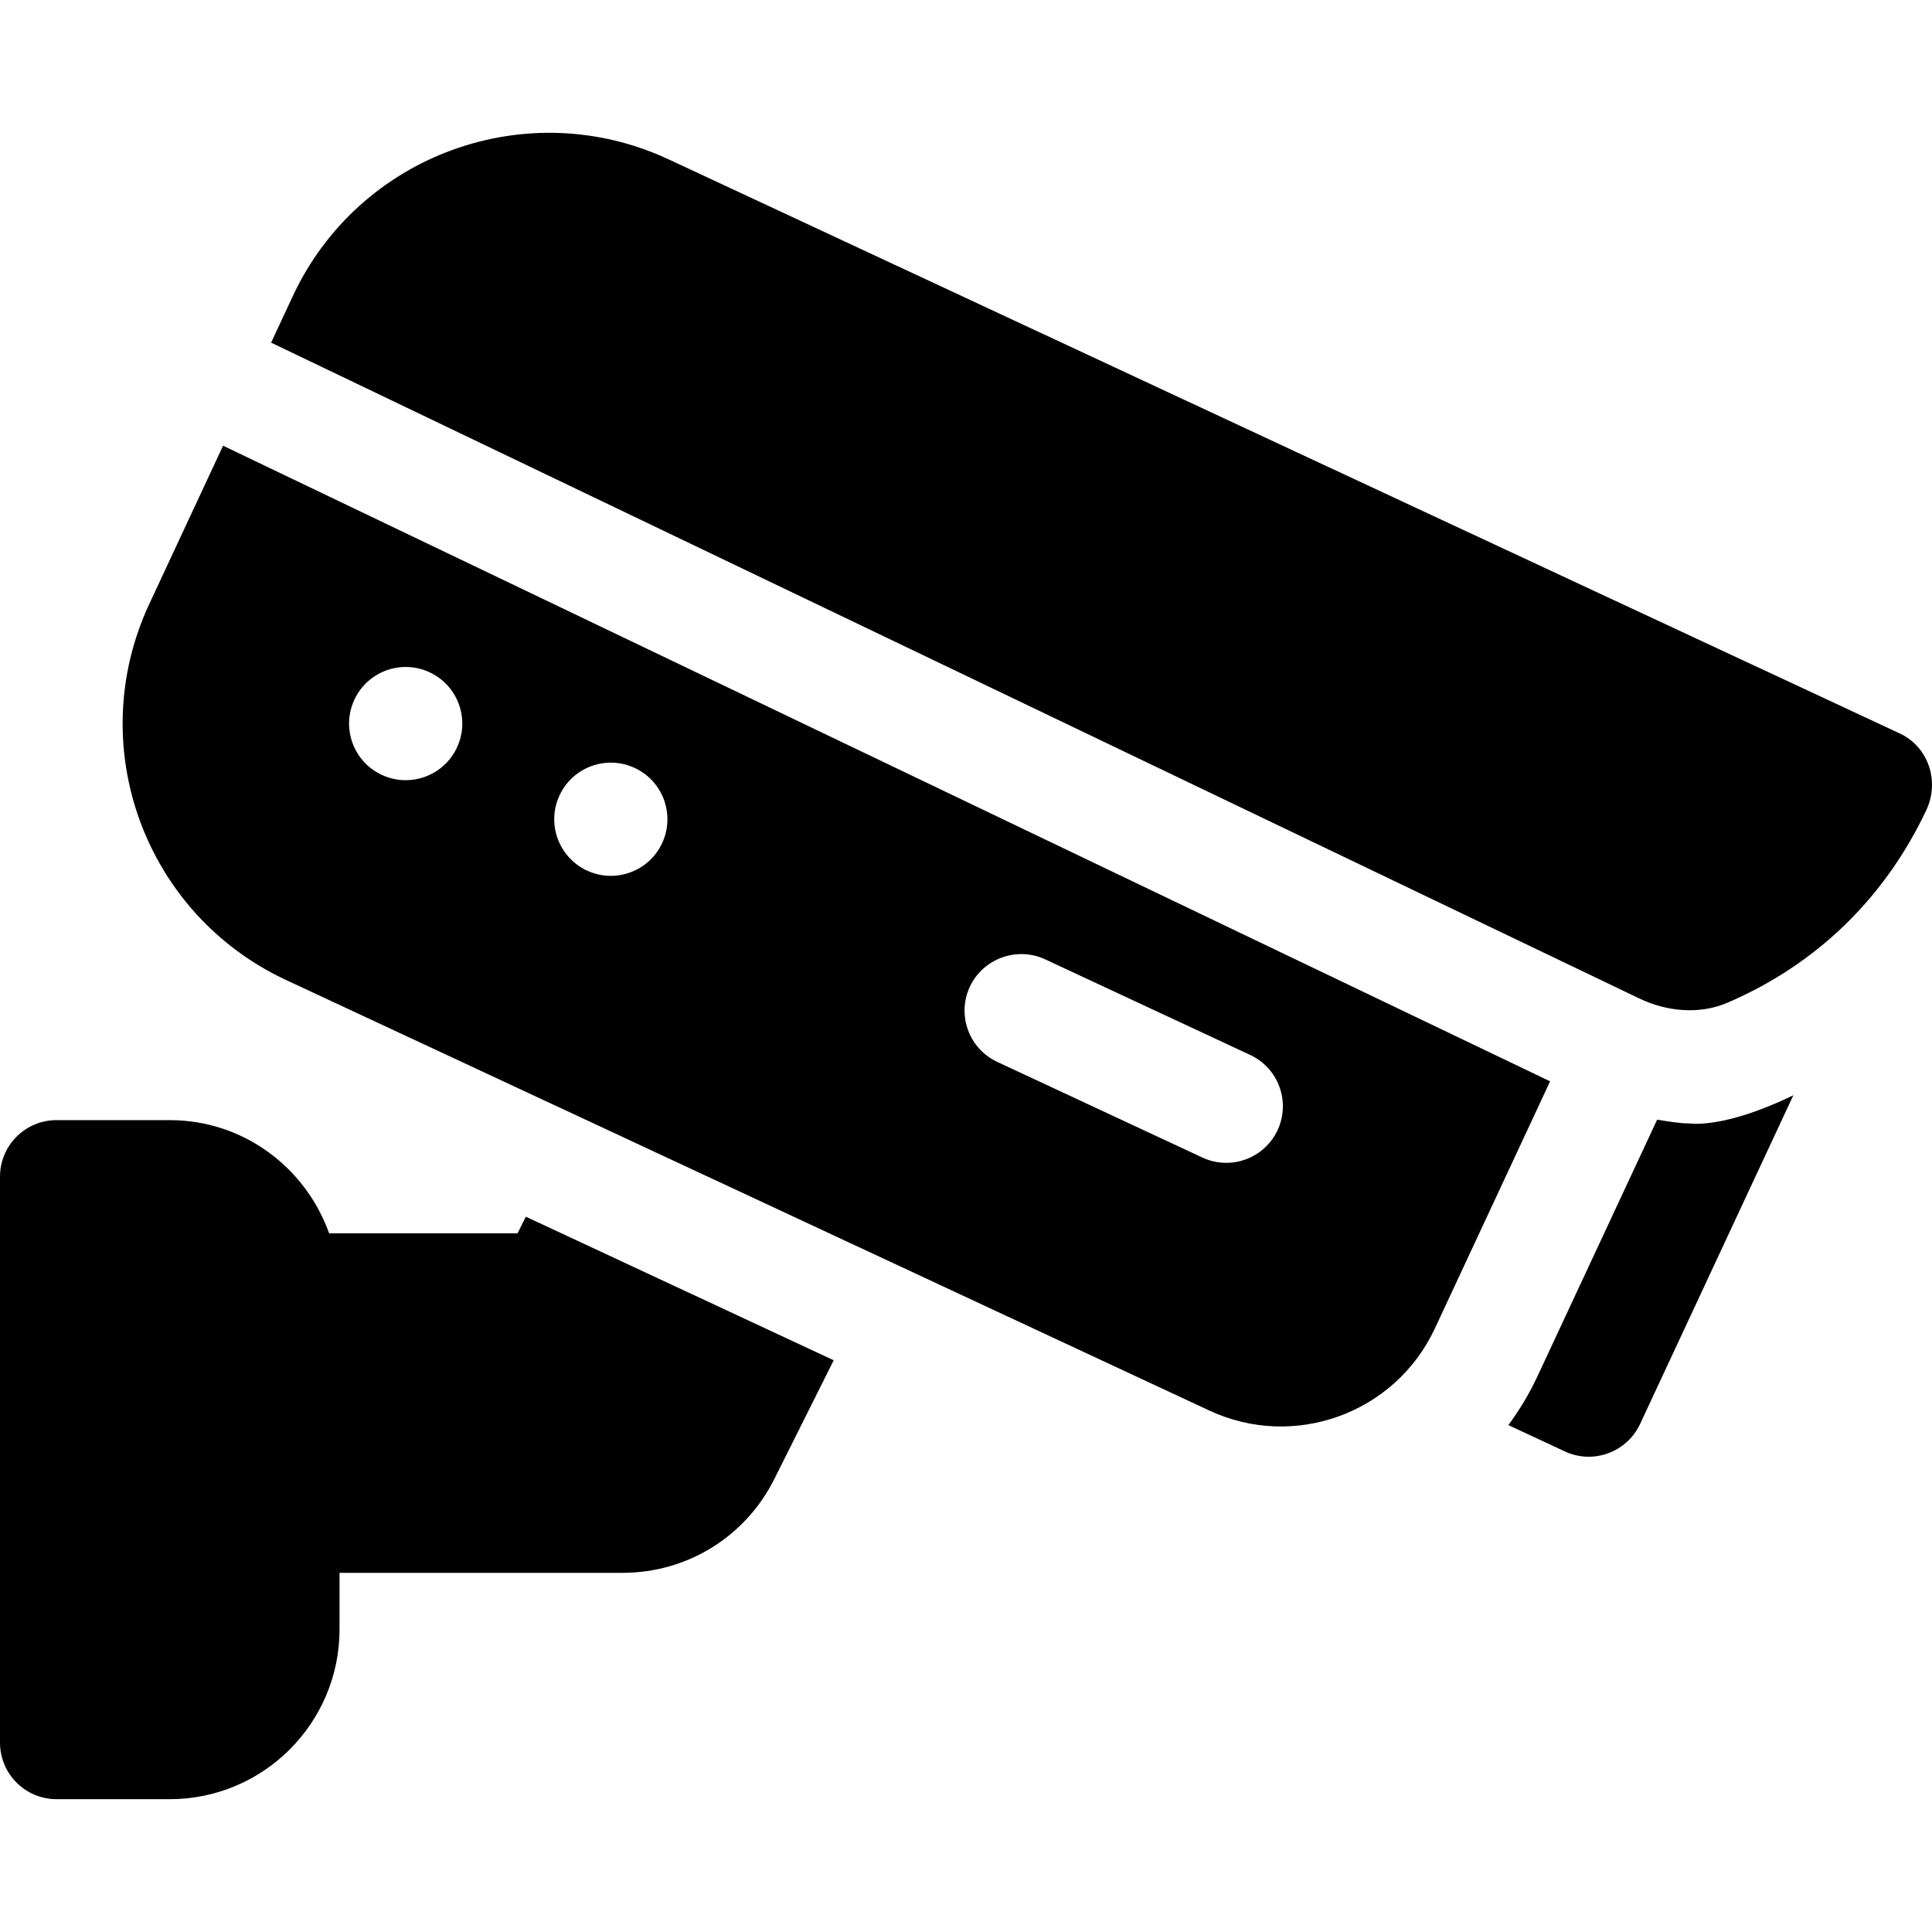 <?xml version="1.0" encoding="iso-8859-1"?>
<svg version="1.1" id="Layer_1" xmlns="http://www.w3.org/2000/svg" xmlns:xlink="http://www.w3.org/1999/xlink" x="0px" y="0px"
	 viewBox="0 0 512.001 512.001" style="enable-background:new 0 0 512.001 512.001;" xml:space="preserve">
<g>
	<g>
		<path d="M447.779,297.723c-2.87,0-5.745-0.568-8.62-0.994l-31.712,67.996c-2.159,4.617-4.756,8.935-7.712,12.941l14.962,6.977
			c7.517,3.512,16.447,0.206,19.933-7.249l40.628-87.136C456.74,299.251,447.779,297.723,447.779,297.723z"/>
	</g>
</g>
<g>
	<g>
		<path d="M59.115,118.119l-19.559,41.953c-17.543,37.635-1.234,82.154,36.262,99.646l244.649,114.086
			c22.367,10.451,49.211,0.903,59.797-21.763l30.529-65.477L59.115,118.119z M121.103,198.095
			c-3.5,7.507-12.423,10.755-19.929,7.254c-7.508-3.5-10.756-12.422-7.255-19.93c3.5-7.505,12.423-10.754,19.931-7.253
			C121.355,181.666,124.603,190.589,121.103,198.095z M175.469,223.448c-3.5,7.505-12.423,10.754-19.929,7.253
			c-7.507-3.501-10.756-12.424-7.255-19.93c3.5-7.507,12.423-10.755,19.931-7.254C175.721,207.018,178.969,215.941,175.469,223.448z
			 M338.57,299.51c-3.471,7.419-12.34,10.774-19.933,7.249l-54.363-25.35c-7.498-3.501-10.75-12.42-7.249-19.933
			c3.529-7.469,12.463-10.706,19.933-7.249l54.363,25.35C338.819,283.077,342.07,291.996,338.57,299.51z"/>
	</g>
</g>
<g>
	<g>
		<path d="M139.352,322.439l-2.198,4.399H87.218c-6.212-17.418-22.702-29.993-42.228-29.993H14.997
			C6.708,296.844,0,303.552,0,311.841v149.967c0,8.289,6.708,14.997,14.997,14.997H44.99c24.809,0,44.99-20.182,44.99-44.99v-14.997
			h74.984c17.149,0,32.571-9.534,40.245-24.868l15.733-31.465L139.352,322.439z"/>
	</g>
</g>
<g>
	<g>
		<path d="M503.431,194.357L177.208,42.237c-37.53-17.499-82.14-1.258-99.631,36.276l-5.728,12.291l362.547,173.784
			c7.322,3.509,15.956,4.34,23.416,1.135c24.449-10.508,42.122-28.623,52.681-51.033
			C514.086,207.06,511.074,197.921,503.431,194.357z"/>
	</g>
</g>
<g>
</g>
<g>
</g>
<g>
</g>
<g>
</g>
<g>
</g>
<g>
</g>
<g>
</g>
<g>
</g>
<g>
</g>
<g>
</g>
<g>
</g>
<g>
</g>
<g>
</g>
<g>
</g>
<g>
</g>
</svg>
